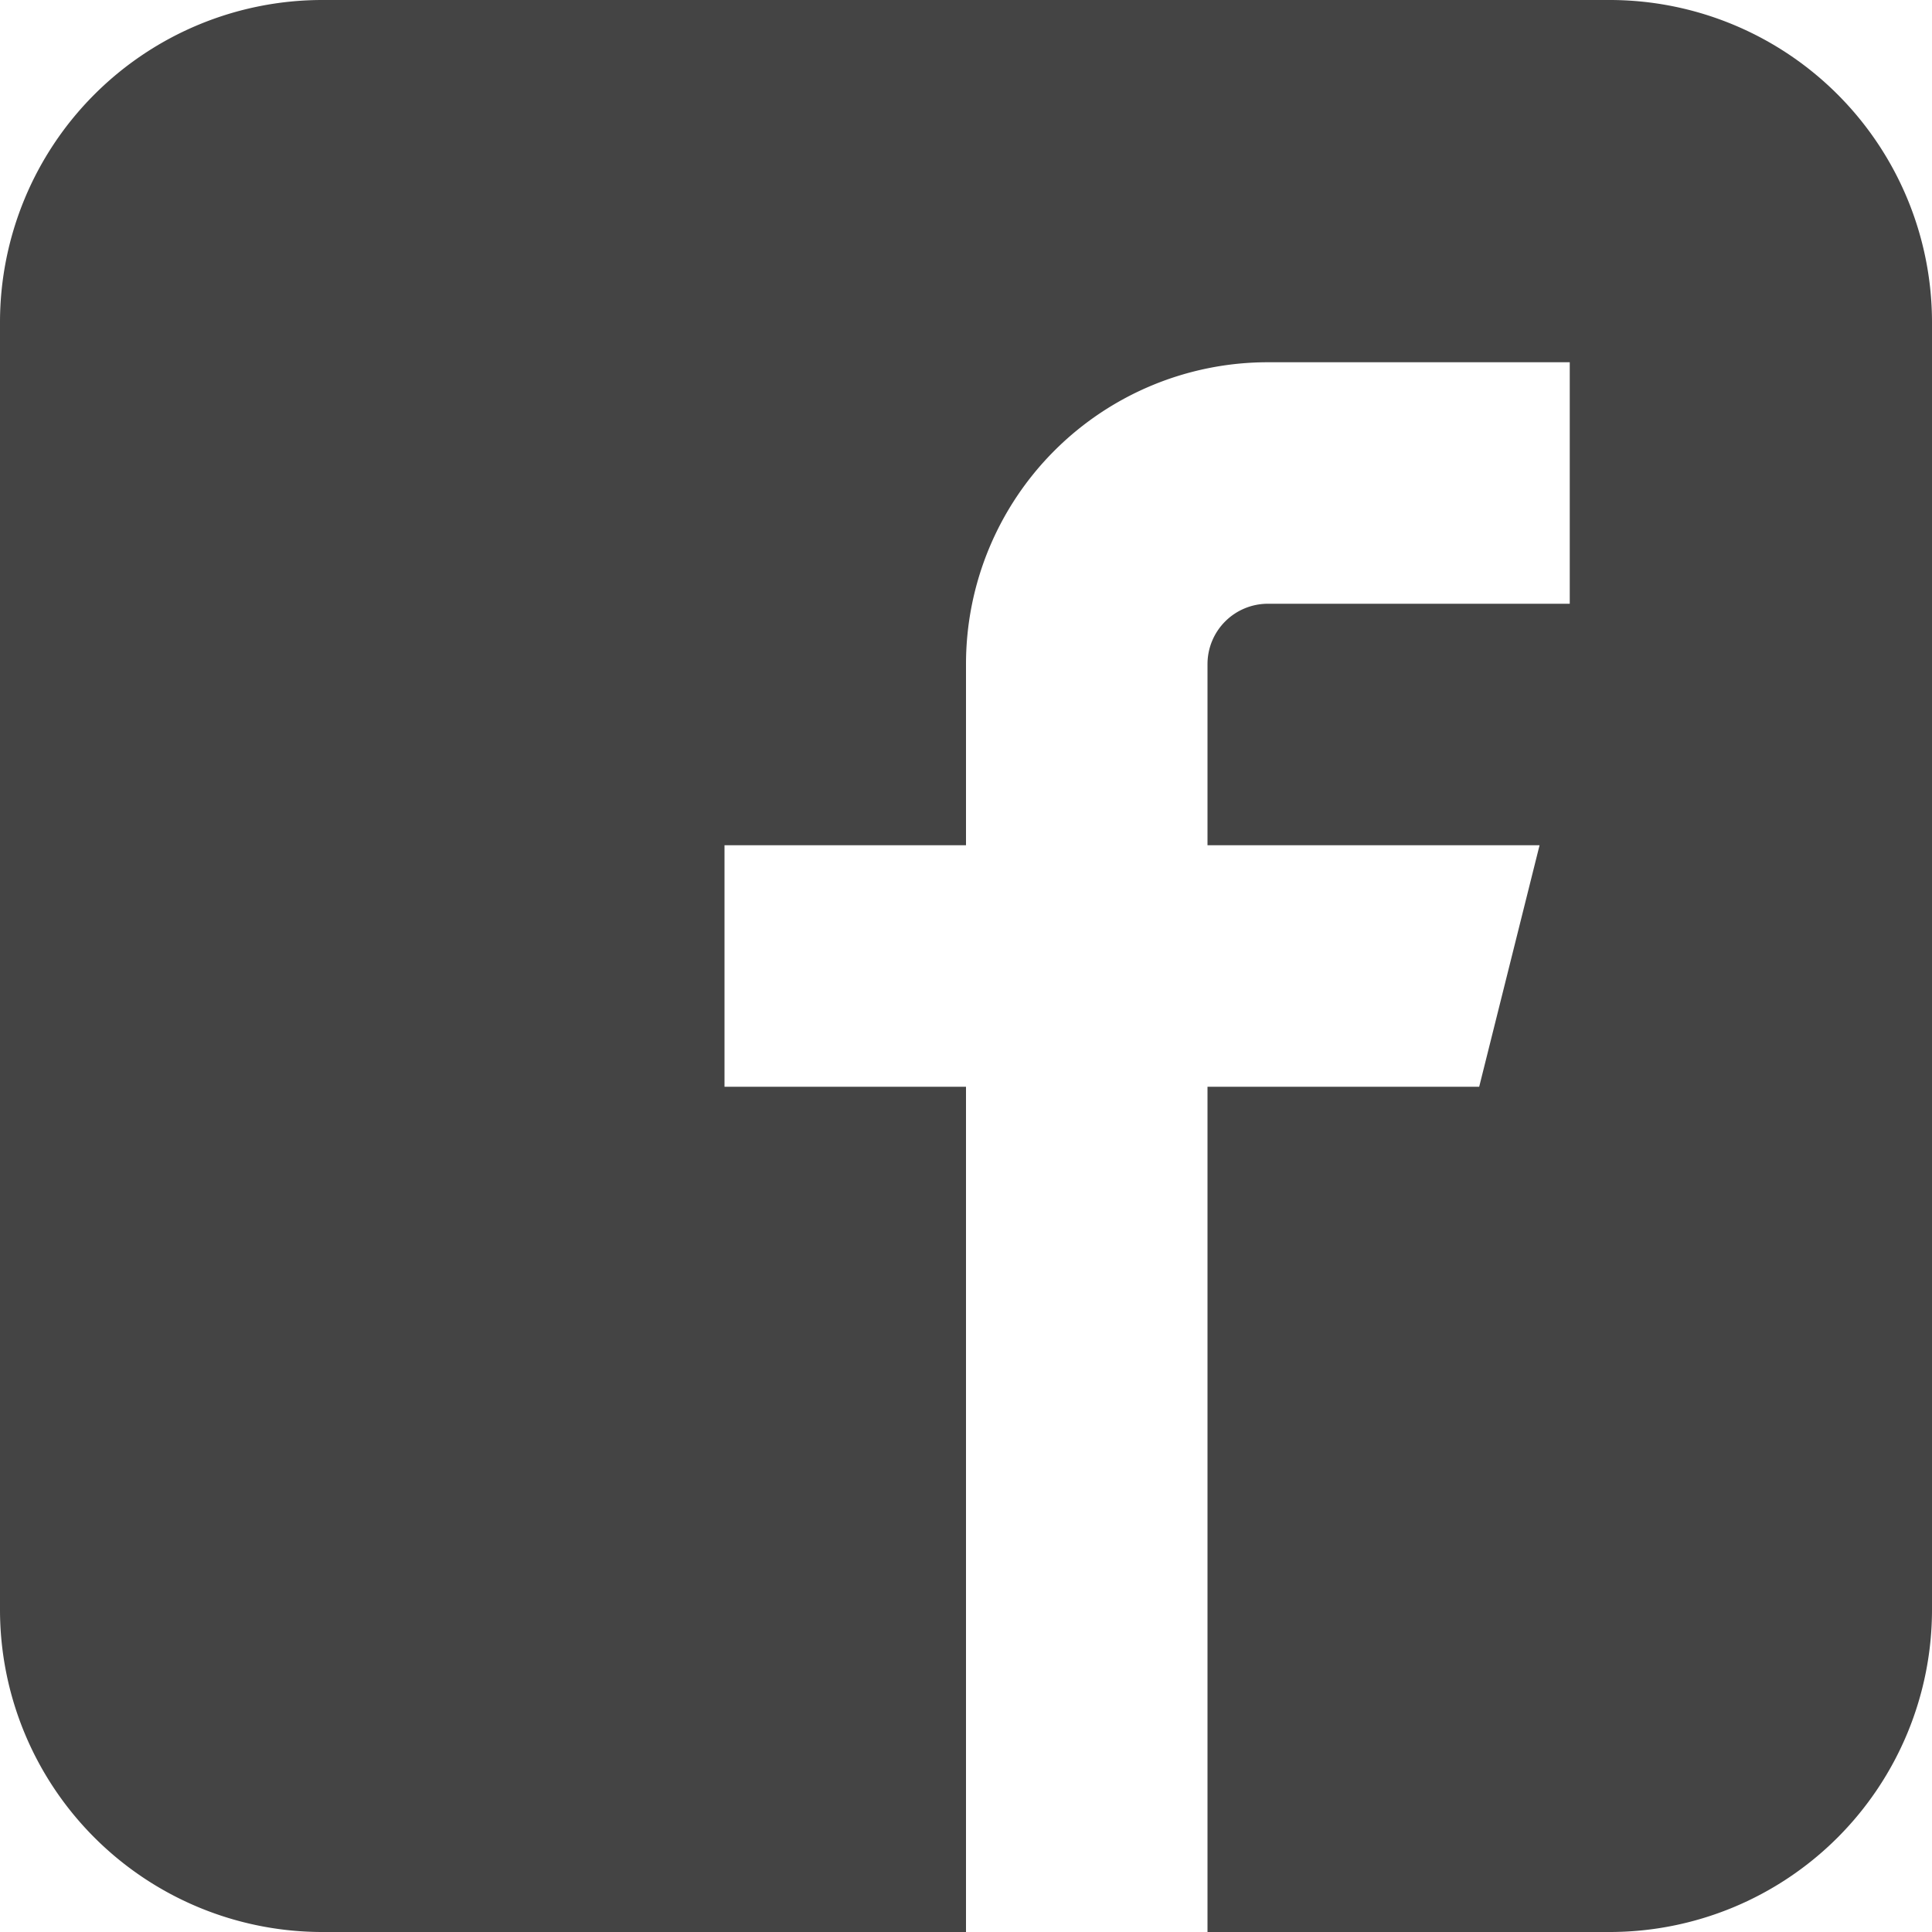 <svg xmlns="http://www.w3.org/2000/svg" viewBox="0 0 16 16"><defs><style>.cls-1{fill:#444;}</style></defs><title>facebook-icon</title><g id="Ebene_2" data-name="Ebene 2"><g id="Ebene_1-2" data-name="Ebene 1"><path class="cls-1" d="M13.33,0H2.67A2.67,2.67,0,0,0,0,2.67V13.33A2.67,2.67,0,0,0,2.67,16H8V9H6V7H8V5.5A2.5,2.5,0,0,1,10.5,3H13V5H10.5a.5.5,0,0,0-.5.5V7h2.75l-.5,2H10v7h3.33A2.67,2.67,0,0,0,16,13.33V2.67A2.67,2.67,0,0,0,13.33,0Z"/></g></g></svg>